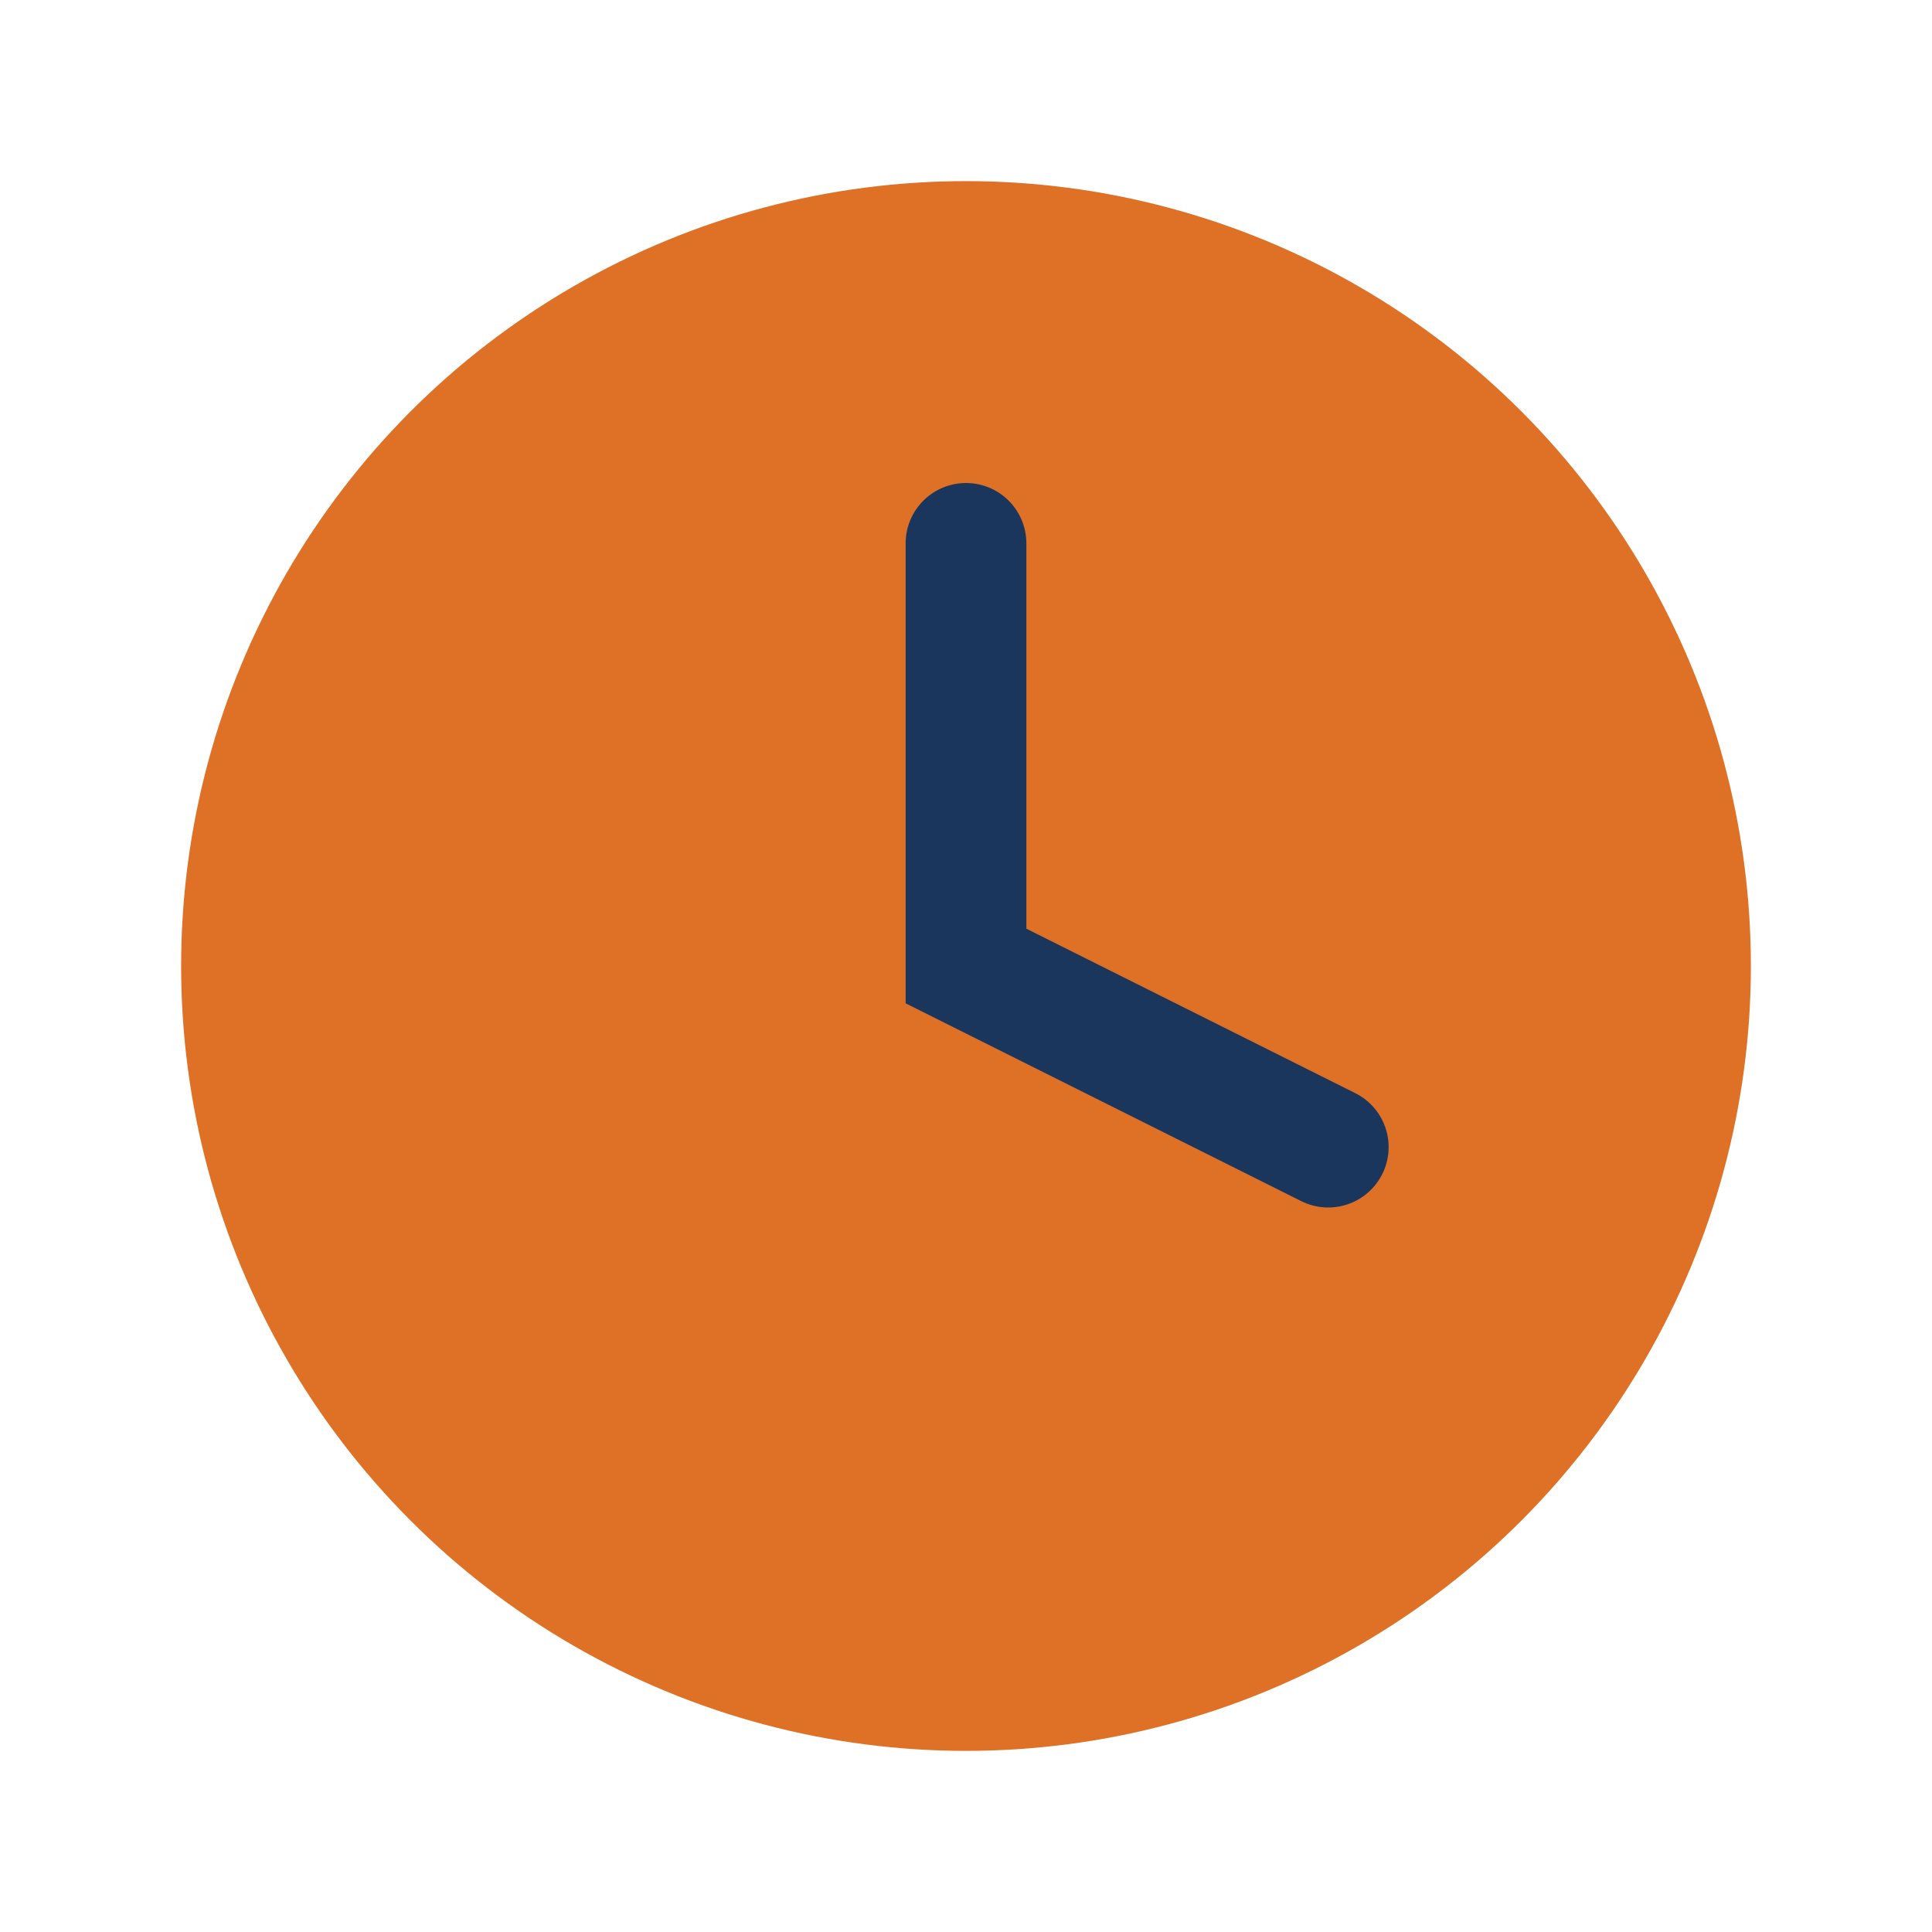 <?xml version="1.0" encoding="UTF-8"?>
<svg xmlns="http://www.w3.org/2000/svg" width="32" height="32" viewBox="0 0 32 32"><circle cx="16" cy="16" r="13" fill="#DF7126"/><path d="M16 9v7l6 3" stroke="#1B365D" stroke-width="2" fill="none" stroke-linecap="round"/></svg>